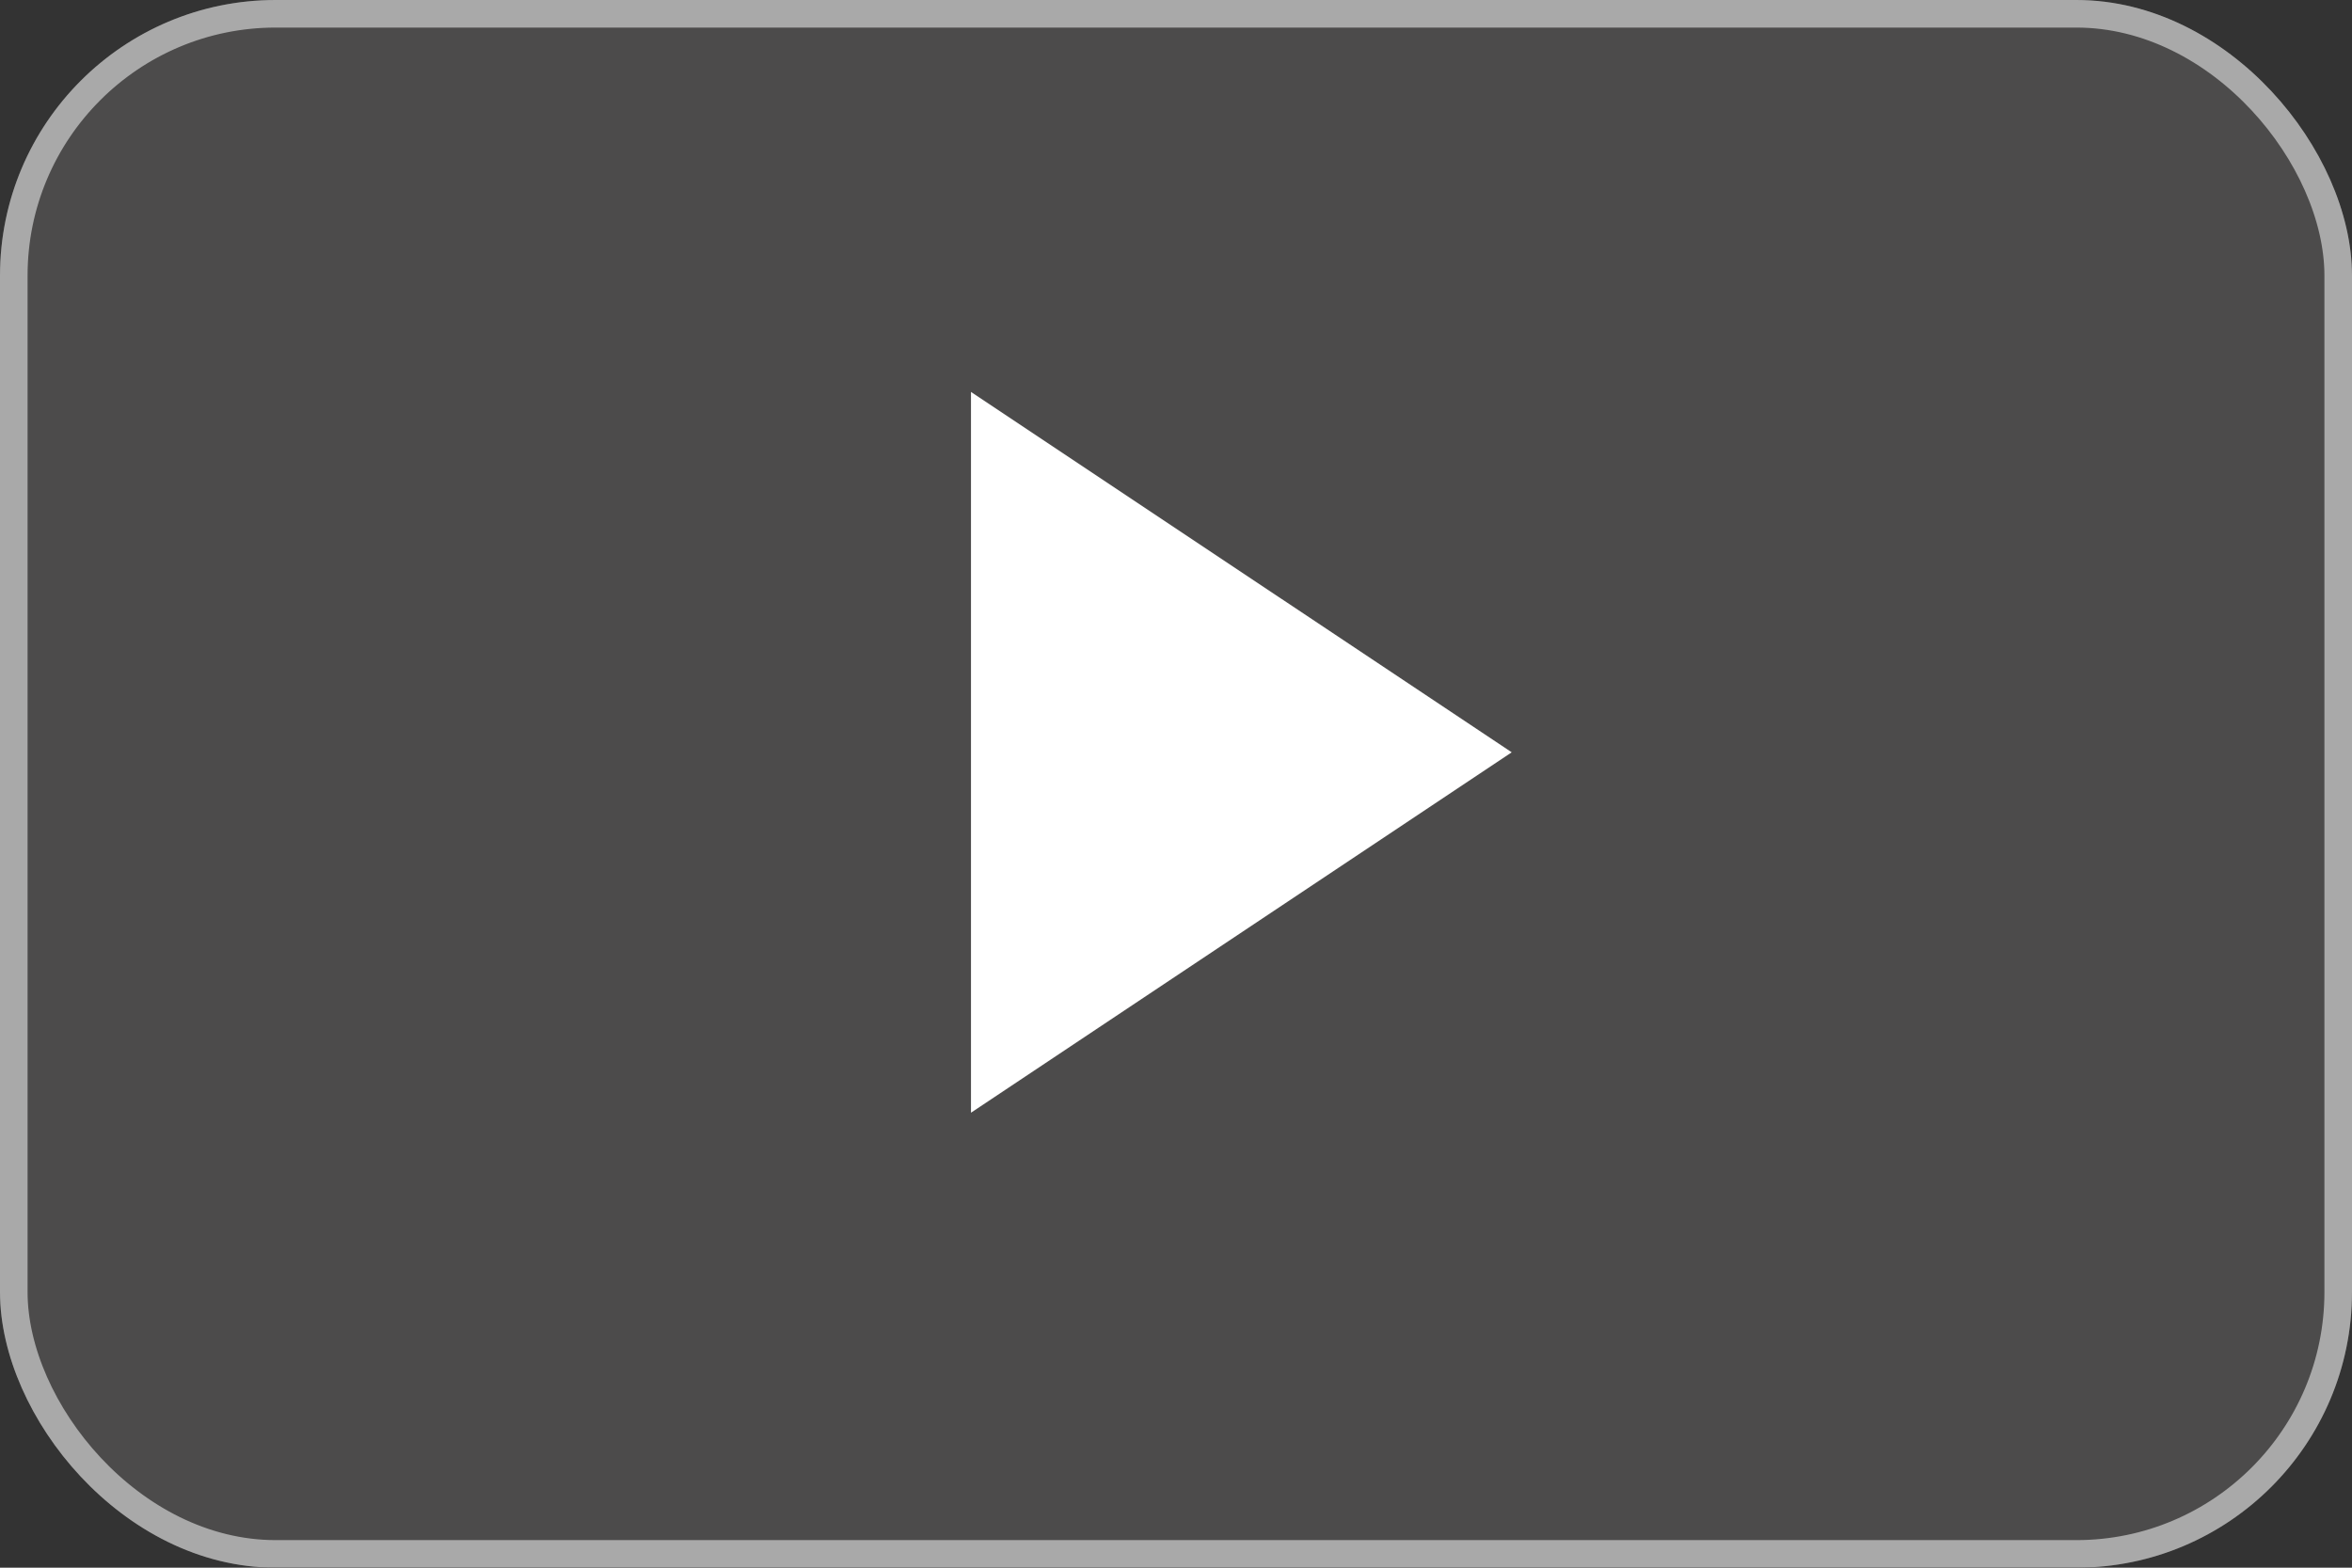<svg id="Group_1226" data-name="Group 1226" xmlns="http://www.w3.org/2000/svg" width="42.654" height="28.436" viewBox="0 0 42.654 28.436">
  <rect x="0" y="0" width="42.654" height="28.436" fill="#333333" stroke="none"/>
  <g id="Group_285" data-name="Group 285" transform="translate(0 0)">
    <rect id="Rectangle_270" data-name="Rectangle 270" width="42.654" height="28.436" rx="5" fill="#575656" opacity="0.701"/>
    <path id="Path_245" data-name="Path 245" d="M15,12l9.806,6.537L15,25.074Z" transform="translate(2.609 -4.891)" fill="#fff"/>
  </g>
  <g id="Rectangle_272" data-name="Rectangle 272" fill="none" stroke="#aaa" stroke-width="0.5" opacity="0.996">
    <rect width="42.654" height="28.436" rx="5" stroke="none"/>
    <rect x="0.25" y="0.25" width="42.154" height="27.936" rx="4.75" fill="none"/>
  </g>
</svg>
